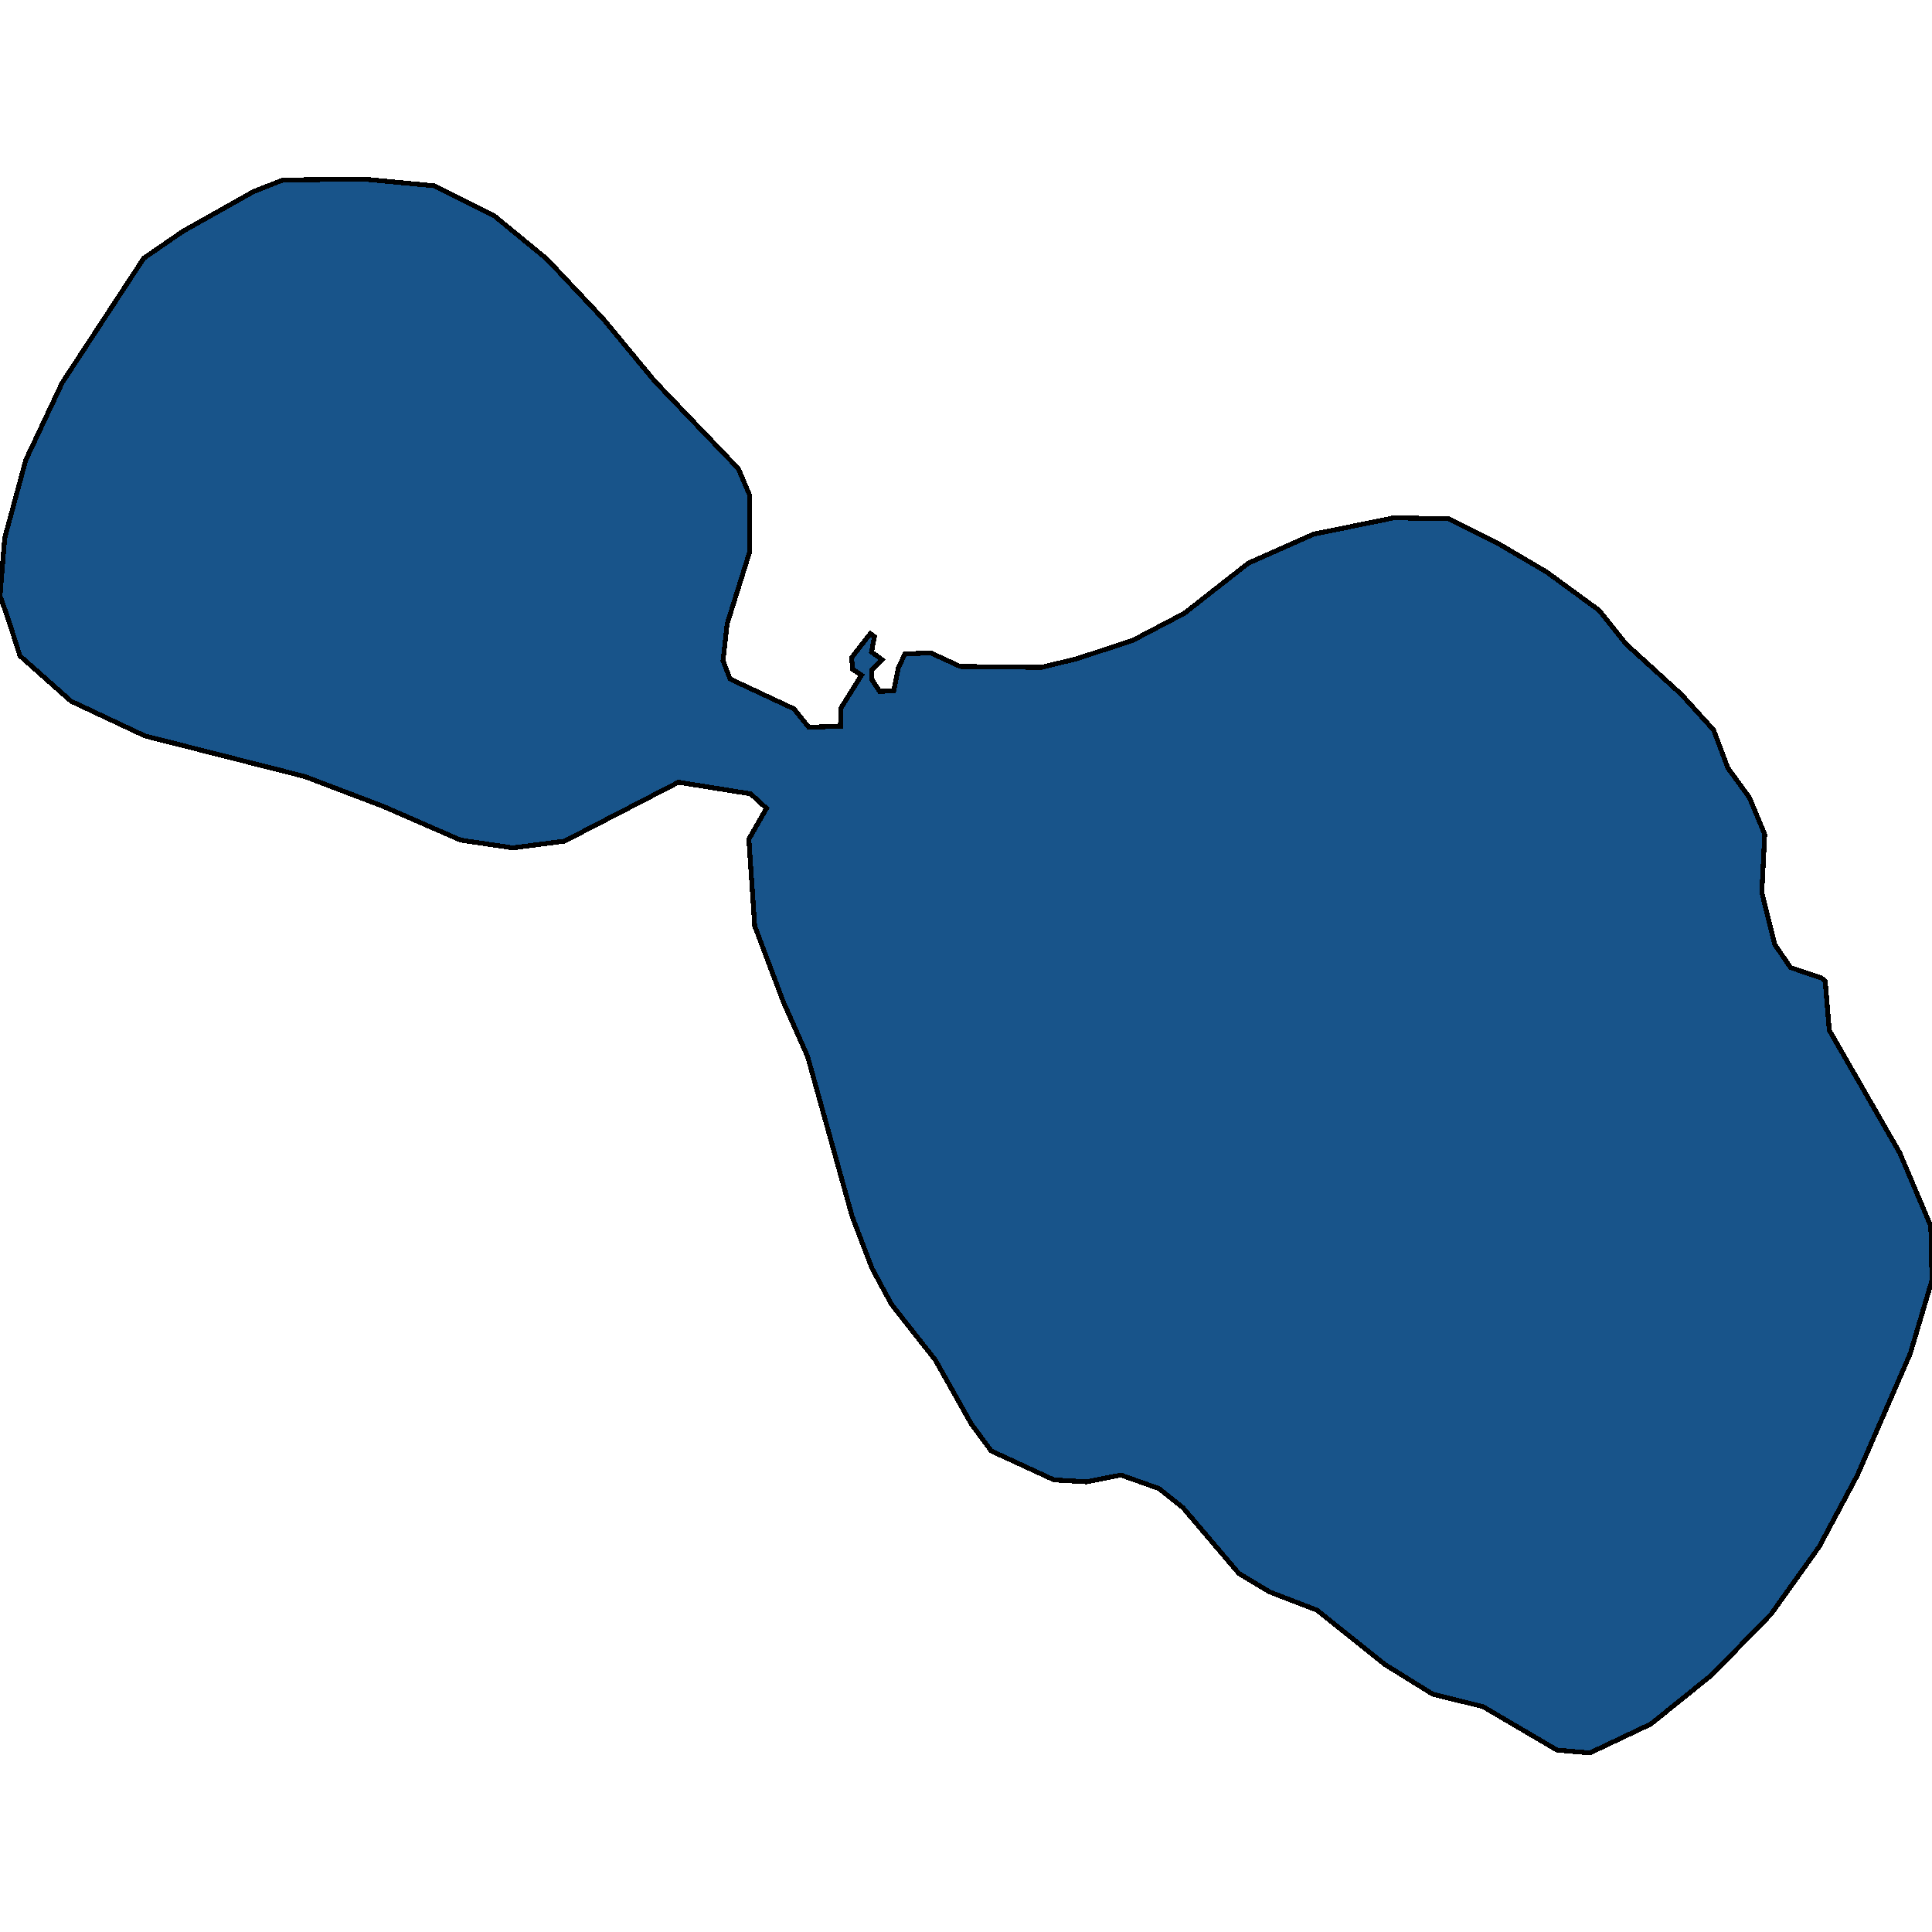<svg xmlns="http://www.w3.org/2000/svg" width="400" height="400"><path style="stroke: black; fill: #18548a; shape-rendering: crispEdges; stroke-width: 1px;" d="M1.58,127.788L0,123.393L0.972,111.404L5.346,95.22L12.88,79.234L29.769,53.458L37.91,47.863L52.491,39.67L58.566,37.272L75.213,37.072L89.915,38.471L102.309,44.665L113.244,53.657L124.909,66.046L135.48,78.835L152.855,97.018L155.164,102.413L155.164,114.401L150.547,129.187L149.696,136.78L151.154,140.576L164.399,146.77L167.436,150.566L173.998,150.366L174.119,146.57L178.372,139.777L176.549,138.578L176.306,136.18L180.194,131.185L181.045,131.785L180.437,134.981L182.625,136.58L180.437,138.778L180.559,140.776L182.139,143.173L185.055,142.974L186.027,138.178L187.363,135.381L192.71,135.181L198.785,137.978L215.553,138.178L222.965,136.38L234.508,132.584L245.2,126.989L258.445,116.599L271.932,110.605L288.578,107.208L299.878,107.408L309.964,112.403L320.17,118.398L331.106,126.39L336.695,133.383L348.117,143.773L354.8,151.165L357.716,158.958L362.211,165.151L365.371,172.744L364.763,184.731L367.436,195.52L370.717,200.315L377.157,202.512L377.886,203.112L378.736,213.301L393.317,238.673L399.757,253.857L400,265.044L395.504,280.227L384.569,305.397L376.671,320.18L366.707,334.163L354.435,346.748L341.798,356.935L329.162,362.928L322.357,362.329L307.047,353.34L296.598,350.743L286.634,344.551L272.661,333.364L262.819,329.569L256.501,325.773L244.957,312.189L239.976,308.194L232.078,305.397L224.909,306.796L218.226,306.396L205.225,300.403L201.094,294.81L193.682,281.625L184.569,270.038L180.559,262.647L176.428,251.859L167.193,218.695L162.211,207.507L156.258,191.724L155.043,173.742L158.688,167.349L155.407,164.352L140.462,161.955L116.889,174.142L106.197,175.541L95.383,173.942L79.344,166.949L63.062,160.756L30.012,152.364L14.702,145.171L4.131,135.781Z"></path></svg>